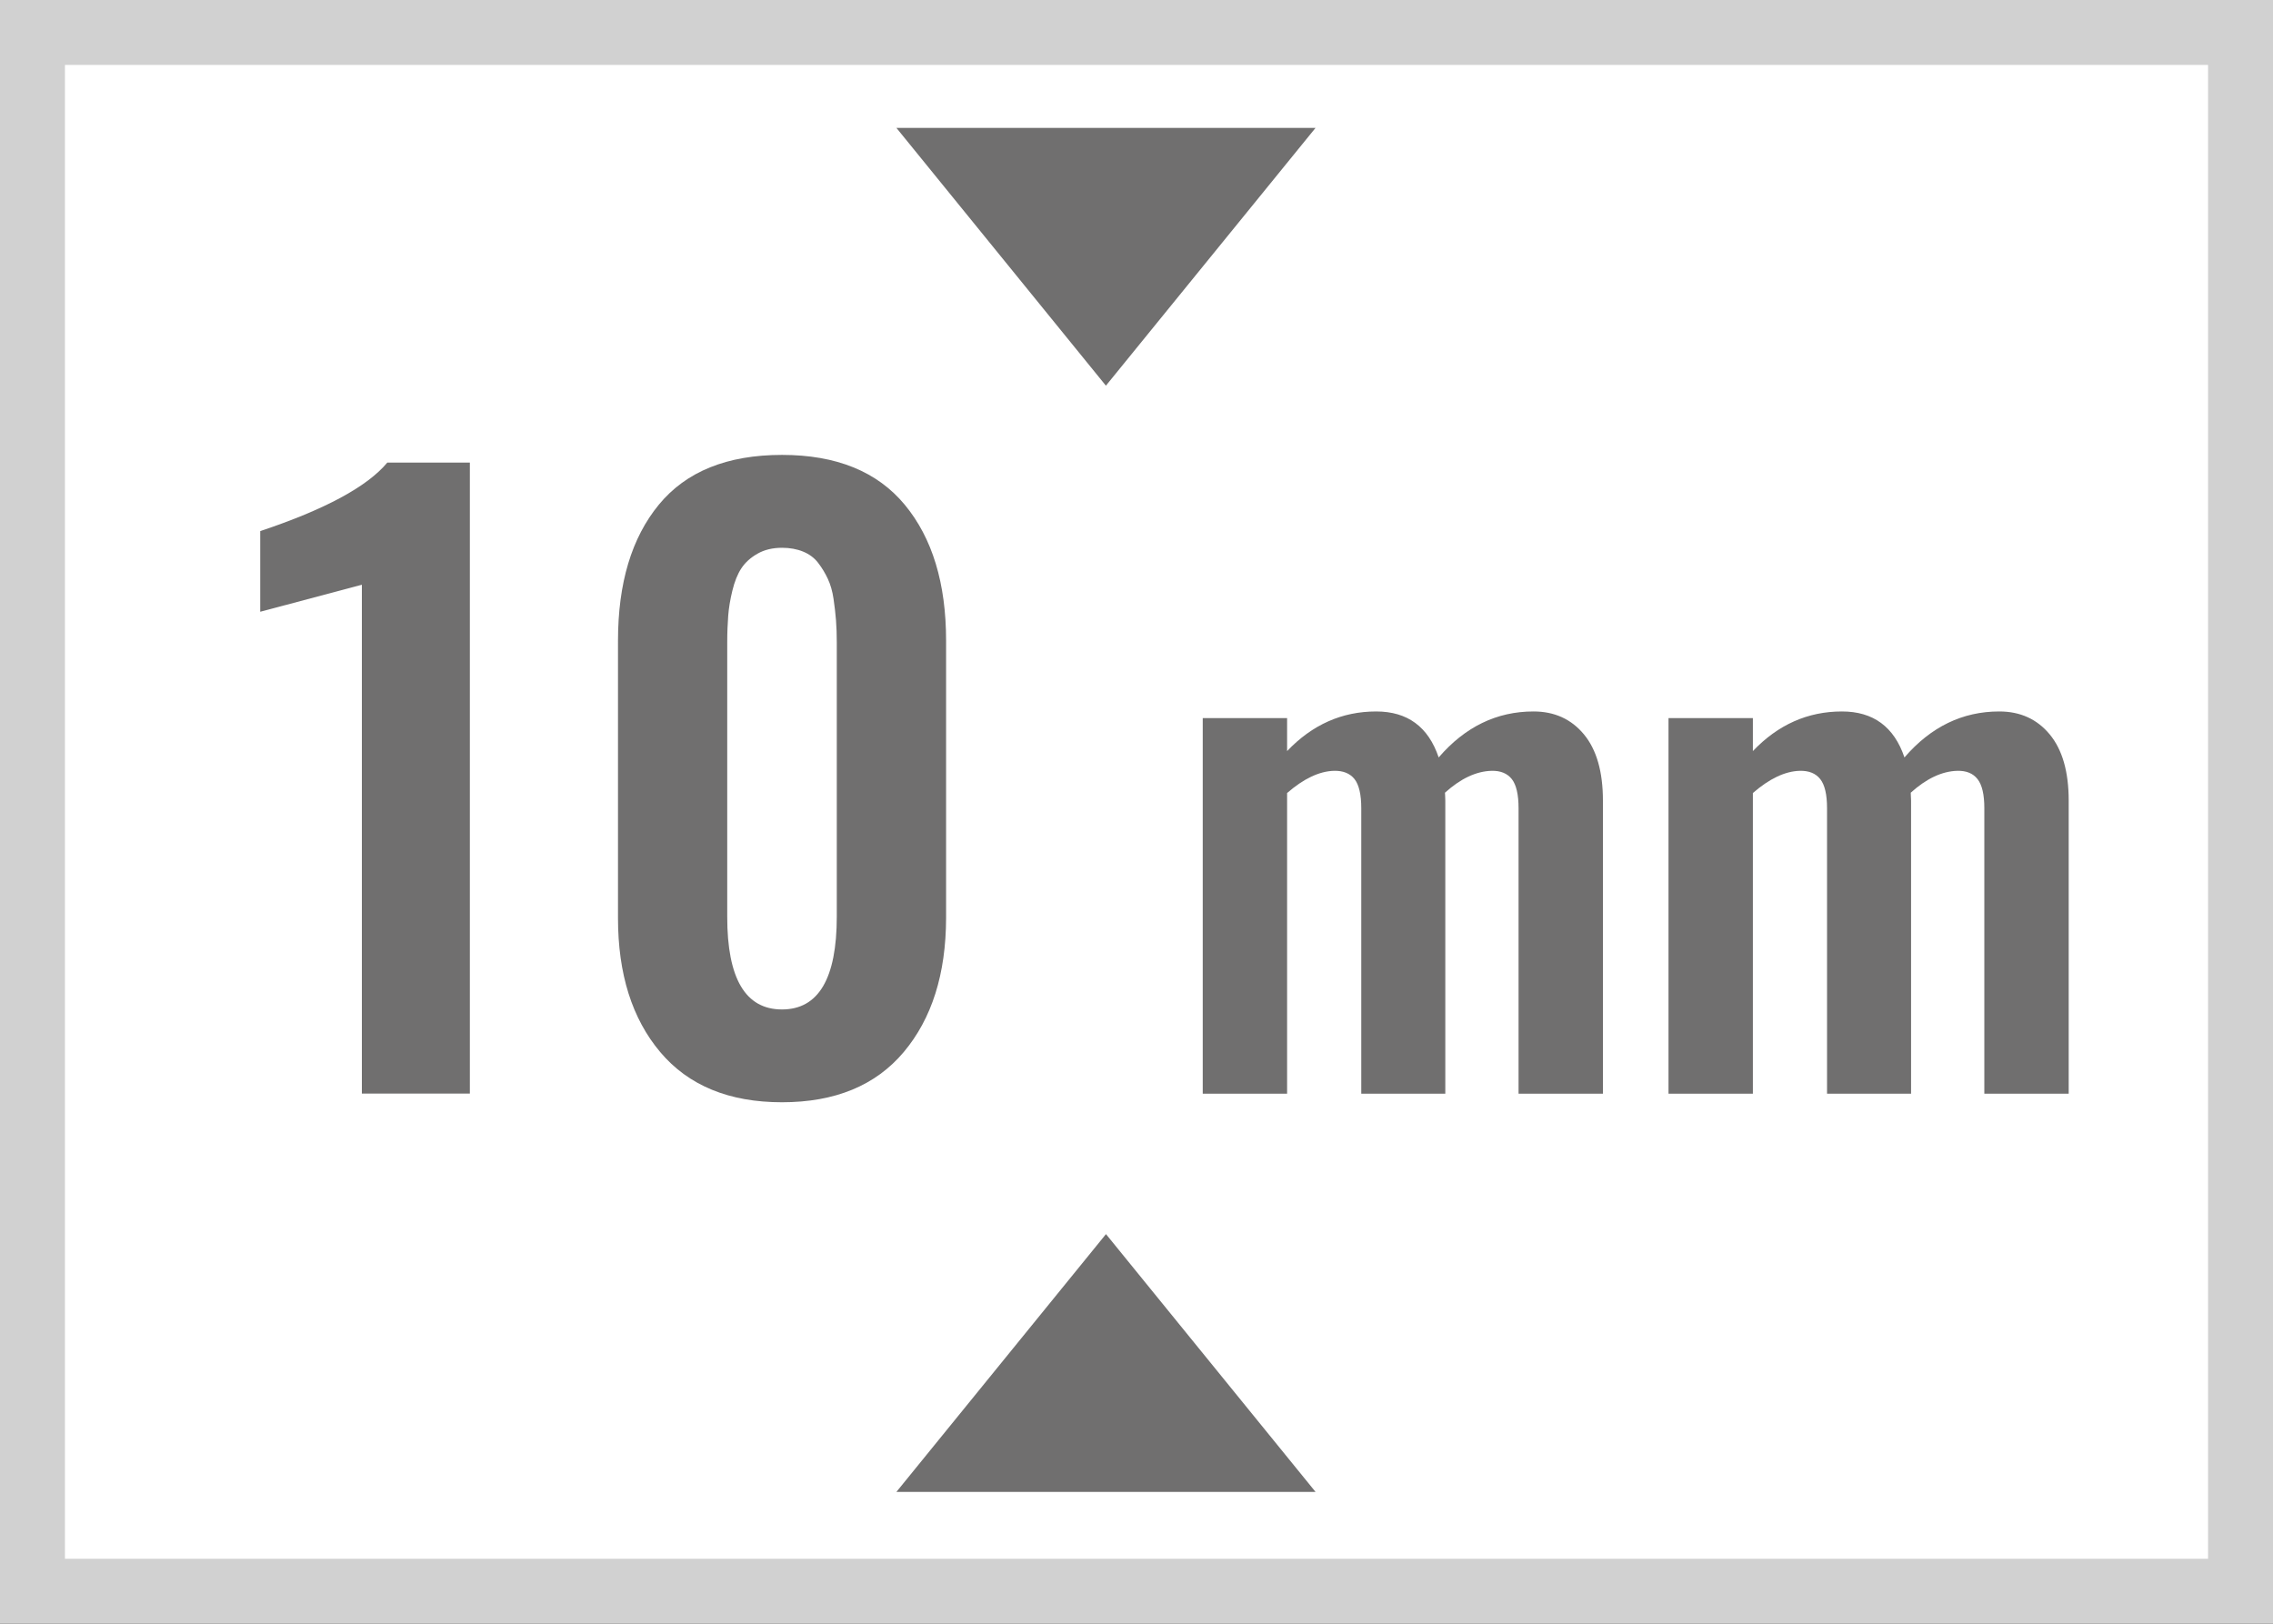 <?xml version="1.0" encoding="utf-8"?>
<!-- Generator: Adobe Illustrator 16.0.0, SVG Export Plug-In . SVG Version: 6.00 Build 0)  -->
<!DOCTYPE svg PUBLIC "-//W3C//DTD SVG 1.1//EN" "http://www.w3.org/Graphics/SVG/1.1/DTD/svg11.dtd">
<svg version="1.1" id="Ebene_1" xmlns="http://www.w3.org/2000/svg" xmlns:xlink="http://www.w3.org/1999/xlink" x="0px" y="0px"
	 width="35px" height="25px" viewBox="0 0 35 25" enable-background="new 0 0 35 25" xml:space="preserve">
<rect x="0" y="0" width="35" height="25" fill="#333333" stroke="none"/>
<g id="Ebene_2">
	<g>
		<rect x="0.5" y="0.5" fill="#FFFFFF" width="34" height="24"/>
		<path fill="#D1D1D1" d="M34,1v23H1V1H34 M35,0H0v25h35V0L35,0z"/>
	</g>
	
		
</g>
<g>
	<path fill="#706F6F" d="M5.572,16.837V9.003L4.007,9.419V8.177c0.996-0.332,1.648-0.684,1.957-1.055h1.271v9.715H5.572z"/>
	<path fill="#706F6F" d="M13.916,16.198c-0.434,0.516-1.059,0.773-1.875,0.773s-1.441-0.258-1.875-0.773s-0.65-1.203-0.65-2.063
		V9.864c0-0.887,0.21-1.585,0.63-2.095s1.052-0.765,1.896-0.765c0.836,0,1.466,0.256,1.89,0.768s0.636,1.209,0.636,2.092v4.271
		C14.566,14.995,14.349,15.683,13.916,16.198z M12.041,15.542c0.563,0,0.844-0.477,0.844-1.43V9.894
		c0-0.125-0.004-0.239-0.012-0.343s-0.021-0.214-0.038-0.331S12.788,9,12.747,8.912s-0.091-0.17-0.149-0.246
		s-0.136-0.134-0.231-0.173s-0.204-0.059-0.325-0.059c-0.145,0-0.271,0.03-0.378,0.091s-0.19,0.136-0.249,0.226
		s-0.104,0.204-0.138,0.343s-0.055,0.268-0.064,0.387s-0.015,0.257-0.015,0.413v4.219C11.197,15.065,11.478,15.542,12.041,15.542z"
		/>
	<path fill="#706F6F" d="M18.52,16.837v-5.781h1.299v0.508c0.388-0.407,0.845-0.61,1.372-0.61c0.481,0,0.803,0.236,0.962,0.708
		c0.407-0.472,0.894-0.708,1.46-0.708c0.322,0,0.581,0.117,0.776,0.352s0.293,0.575,0.293,1.021v4.512h-1.299v-4.395
		c0-0.211-0.035-0.361-0.104-0.449c-0.07-0.088-0.174-0.13-0.311-0.127c-0.237,0.006-0.477,0.119-0.718,0.337
		c0,0.013,0.001,0.033,0.003,0.059c0.001,0.026,0.002,0.047,0.002,0.063v4.512h-1.294v-4.395c0-0.211-0.035-0.361-0.104-0.449
		c-0.07-0.088-0.176-0.13-0.315-0.127c-0.228,0.006-0.469,0.121-0.723,0.342v4.629H18.52z"/>
	<path fill="#706F6F" d="M25.692,16.837v-5.781h1.299v0.508c0.388-0.407,0.845-0.61,1.372-0.61c0.481,0,0.803,0.236,0.962,0.708
		c0.407-0.472,0.894-0.708,1.46-0.708c0.322,0,0.581,0.117,0.776,0.352s0.293,0.575,0.293,1.021v4.512h-1.299v-4.395
		c0-0.211-0.035-0.361-0.105-0.449c-0.069-0.088-0.173-0.13-0.31-0.127c-0.237,0.006-0.477,0.119-0.718,0.337
		c0,0.013,0.001,0.033,0.002,0.059c0.002,0.026,0.003,0.047,0.003,0.063v4.512h-1.294v-4.395c0-0.211-0.035-0.361-0.105-0.449
		c-0.069-0.088-0.175-0.13-0.314-0.127c-0.228,0.006-0.469,0.121-0.723,0.342v4.629H25.692z"/>
</g>
<polygon fill="#706F6F" points="20.257,1.969 17.029,5.938 13.803,1.969 "/>
<polygon fill="#706F6F" points="13.803,22.97 17.03,19.001 20.257,22.97 "/>
</svg>
